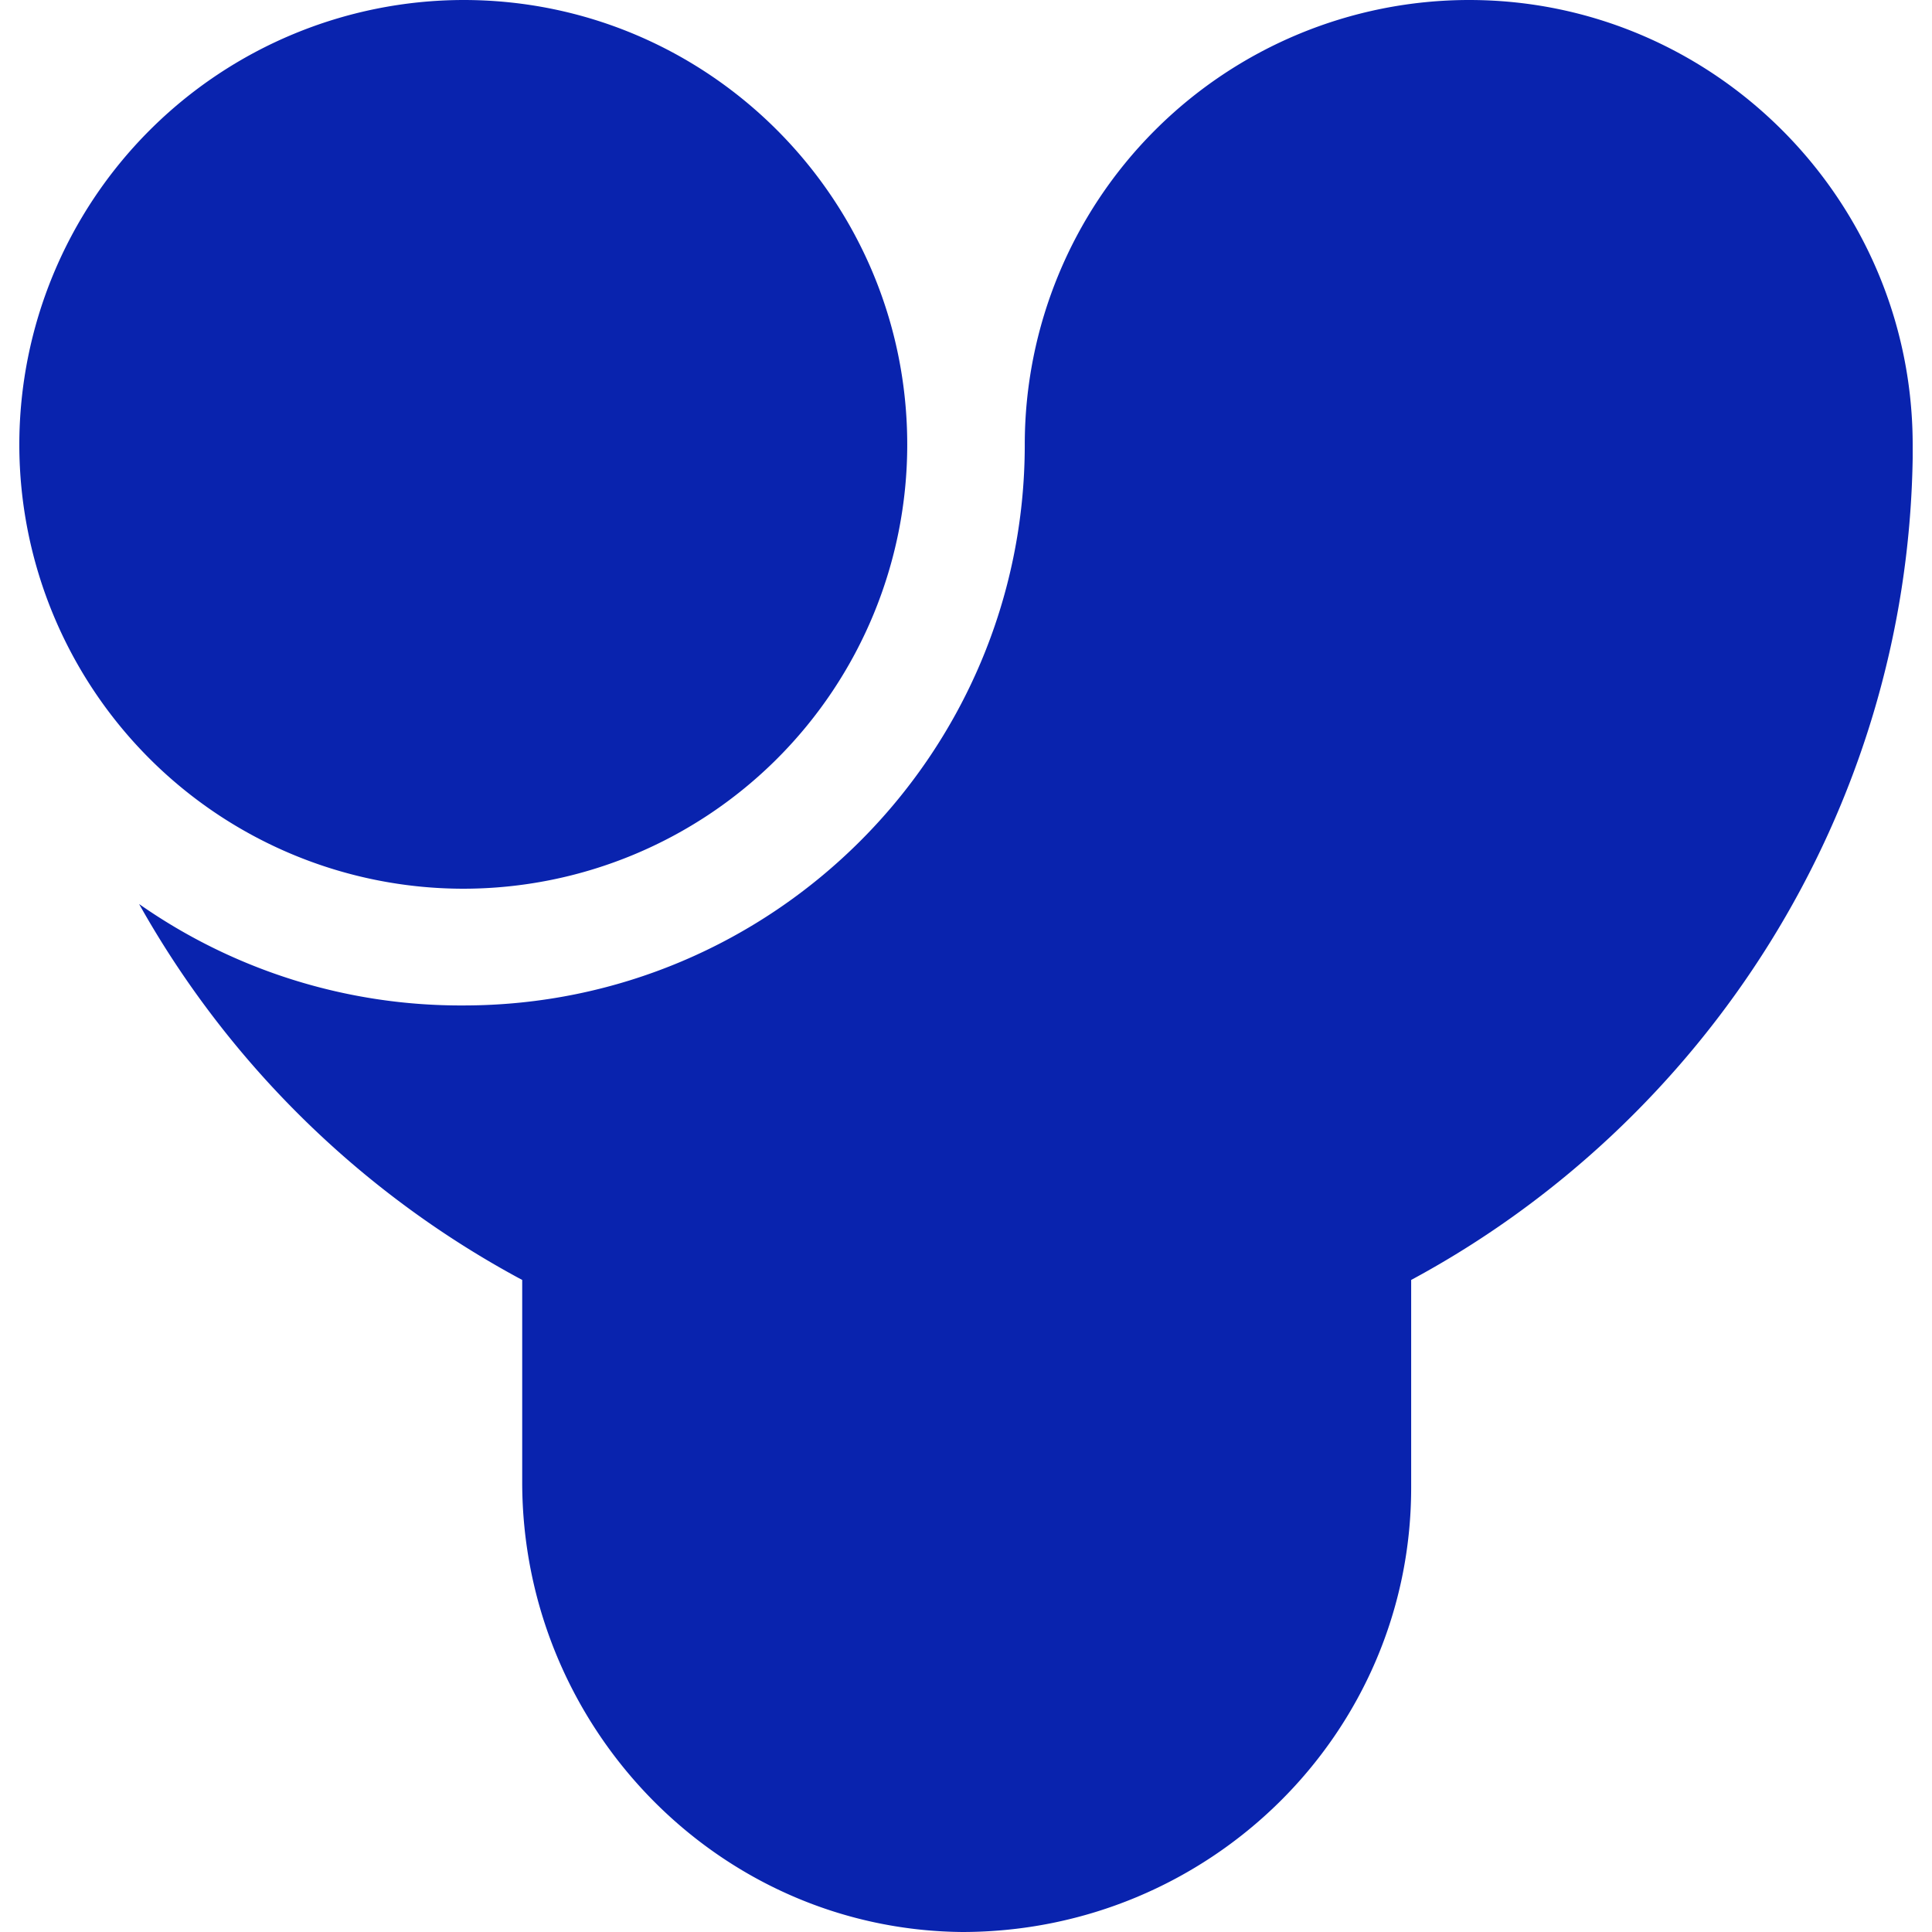 <svg xmlns="http://www.w3.org/2000/svg" width="24" height="24" viewBox="0 0 24 24"><path fill="#0923AE" d="M18.25 0a5.523 5.523 0 0 0-5.52 5.523c0 3.842-3.125 6.967-6.972 6.967a6.96 6.96 0 0 1-4.03-1.26a11.9 11.9 0 0 0 4.759 4.67v2.51c0 3.04 2.428 5.56 5.463 5.59c3.07 0 5.58-2.46 5.58-5.52V15.9c3.64-1.96 6.16-5.8 6.23-10.208v-.165C23.76 2.477 21.28 0 18.25 0M5.758 0A5.526 5.526 0 0 0 .24 5.523a5.52 5.52 0 0 0 5.518 5.517a5.517 5.517 0 0 0 5.512-5.517C11.27 2.477 8.802 0 5.758 0"/></svg>